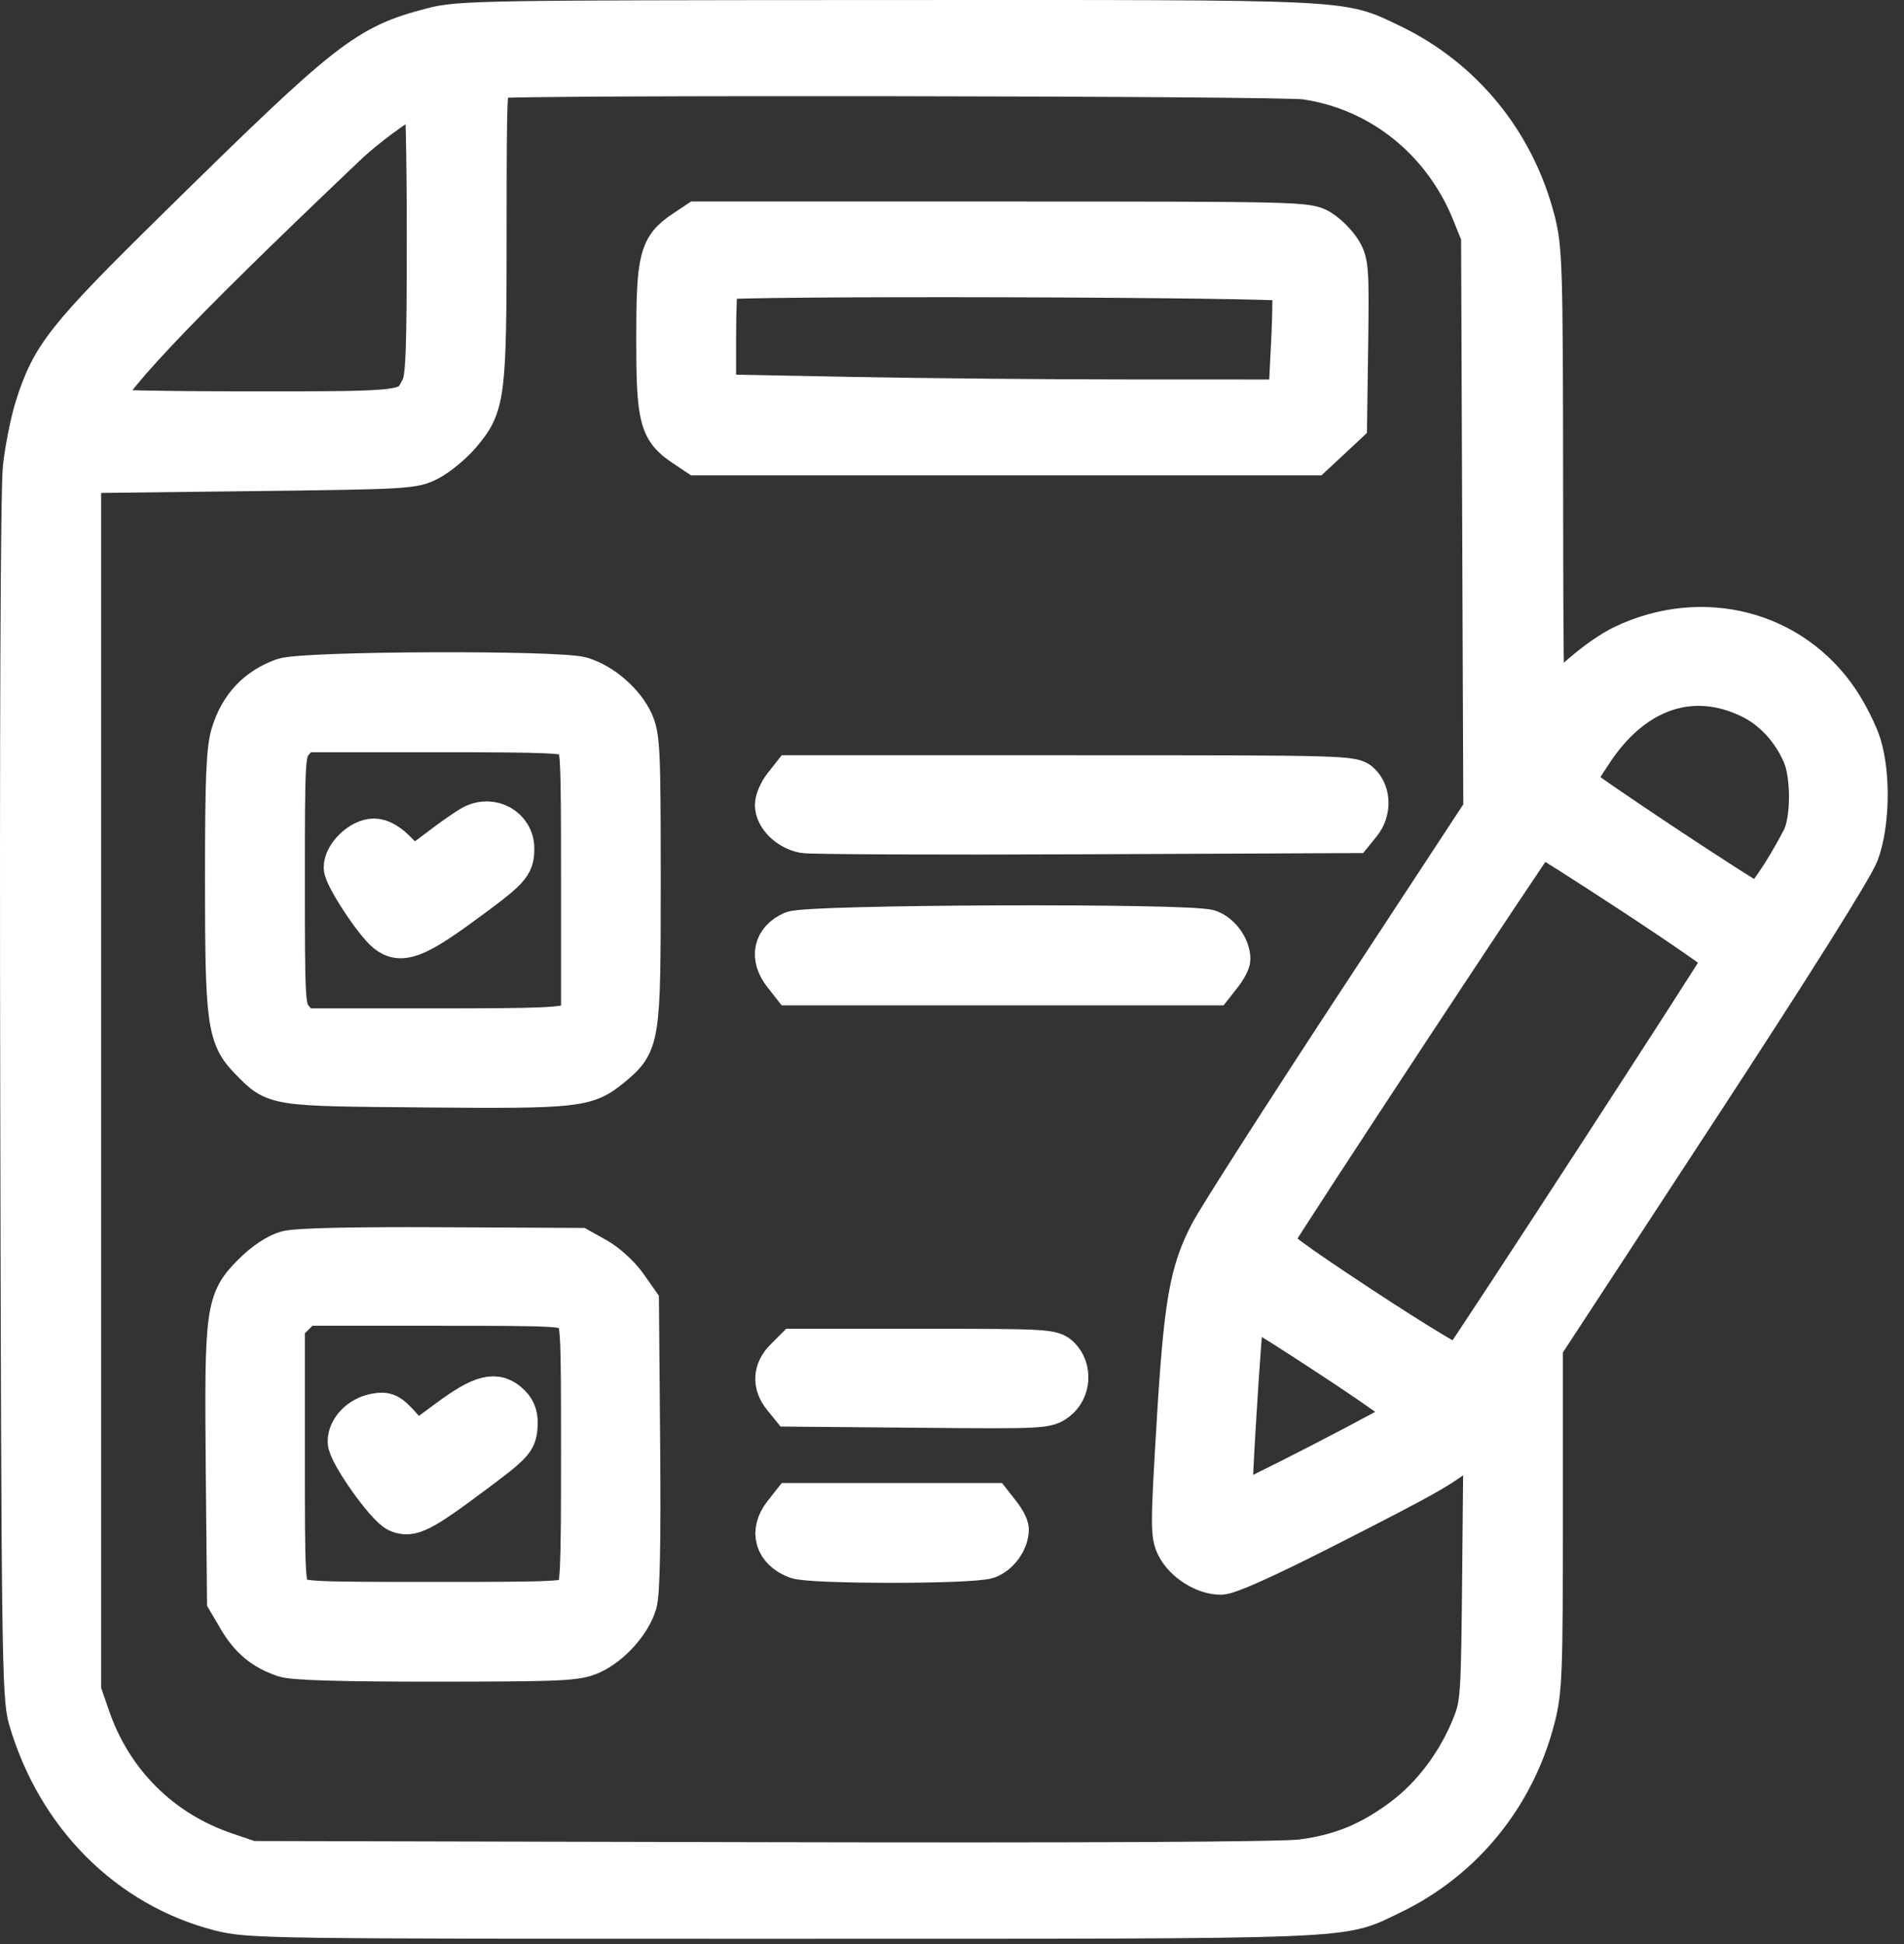 <?xml version="1.0" encoding="UTF-8"?> <svg xmlns="http://www.w3.org/2000/svg" width="94" height="96" viewBox="0 0 94 96" fill="none"><rect x="0" y="0" width="94" height="96" fill="#333333" stroke="none"/> <path fill-rule="evenodd" clip-rule="evenodd" d="M21.32 1.383C18.083 2.231 17.278 2.862 8.775 11.227C3.232 16.679 2.533 17.562 1.729 20.129C1.51 20.828 1.246 22.149 1.142 23.065C1.026 24.091 0.975 36.06 1.012 54.218C1.066 81.554 1.095 83.789 1.41 84.875C2.793 89.641 6.336 93.199 10.85 94.353C12.312 94.728 13.114 94.739 38.643 94.736C67.483 94.733 66.083 94.787 68.656 93.559C72.212 91.862 74.791 88.7 75.783 84.822C76.127 83.478 76.16 82.607 76.16 74.918V66.487L83.751 54.881C88.505 47.611 91.502 42.842 91.769 42.117C92.287 40.713 92.341 38.308 91.888 36.799C91.722 36.246 91.231 35.261 90.796 34.61C88.478 31.139 84.048 29.994 80.142 31.858C78.966 32.42 77.16 33.965 76.5 34.973C76.203 35.428 76.18 34.673 76.171 23.92C76.161 13.178 76.134 12.277 75.783 10.905C74.791 7.027 72.212 3.865 68.656 2.168C66.111 0.953 66.973 0.994 43.836 1.002C23.721 1.01 22.676 1.027 21.32 1.383ZM64.442 3.913C68.129 4.443 71.234 6.925 72.673 10.492L73.133 11.633L73.188 25.824L73.243 40.016L66.856 49.75C63.344 55.104 60.141 60.11 59.74 60.874C58.723 62.813 58.454 64.374 58.091 70.454C57.798 75.344 57.798 75.807 58.09 76.371C58.481 77.128 59.458 77.745 60.267 77.746C60.663 77.746 62.516 76.911 65.54 75.37C70.765 72.707 71.353 72.367 72.468 71.358L73.254 70.648L73.191 77.371C73.129 83.891 73.114 84.129 72.67 85.235C71.95 87.032 70.718 88.674 69.277 89.758C67.672 90.965 66.212 91.569 64.273 91.825C63.315 91.952 53.775 92.002 37.586 91.965L12.391 91.907L11.121 91.474C7.947 90.393 5.543 87.996 4.444 84.815L3.992 83.508V53.43V23.352L12.195 23.254C20.196 23.159 20.419 23.146 21.208 22.724C21.653 22.486 22.336 21.919 22.726 21.463C23.955 20.027 24.012 19.579 24.012 11.319C24.012 4.462 24.036 3.941 24.354 3.858C25.032 3.68 63.189 3.733 64.442 3.913ZM21.082 11.545C21.082 17.41 21.033 18.68 20.79 19.151C20.172 20.346 20.332 20.325 12.25 20.325C8.192 20.325 4.872 20.259 4.873 20.178C4.886 19.185 8.393 15.457 17.078 7.201C18.291 6.049 20.493 4.504 20.924 4.504C21.011 4.504 21.082 7.673 21.082 11.545ZM33.758 11.393C32.552 12.198 32.411 12.756 32.411 16.711C32.411 20.666 32.552 21.224 33.758 22.03L34.421 22.473H49.634H64.847L65.67 21.706L66.492 20.939L66.547 16.97C66.597 13.275 66.574 12.956 66.207 12.364C65.99 12.014 65.526 11.553 65.176 11.339C64.555 10.961 64.162 10.951 49.48 10.95L34.421 10.95L33.758 11.393ZM63.766 13.892C63.837 14.007 63.832 15.369 63.754 16.92L63.613 19.739L56.068 19.738C51.919 19.738 45.557 19.68 41.932 19.609L35.34 19.48V16.712C35.34 15.19 35.399 13.886 35.47 13.814C35.701 13.583 63.623 13.66 63.766 13.892ZM13.989 33.498C12.688 33.962 11.835 34.868 11.417 36.229C11.179 37.004 11.121 38.419 11.121 43.469C11.121 50.469 11.22 51.198 12.325 52.328C13.614 53.645 13.446 53.619 20.985 53.685C28.456 53.75 28.95 53.696 30.169 52.692C31.6 51.512 31.62 51.38 31.62 43.469C31.62 37.046 31.589 36.369 31.259 35.643C30.826 34.689 29.735 33.744 28.715 33.438C27.576 33.097 14.97 33.148 13.989 33.498ZM86.429 34.483C87.537 35.025 88.458 36.021 88.99 37.251C89.442 38.294 89.43 40.526 88.968 41.418C88.066 43.161 86.985 44.719 86.736 44.632C86.205 44.447 77.723 38.812 77.723 38.644C77.723 38.549 78.162 37.82 78.699 37.025C80.714 34.039 83.588 33.093 86.429 34.483ZM28.342 36.468C28.675 36.769 28.699 37.248 28.699 43.488V50.185L28.265 50.489C27.894 50.749 26.9 50.793 21.346 50.793H14.861L14.456 50.279C14.065 49.782 14.051 49.542 14.051 43.469C14.051 37.396 14.065 37.156 14.456 36.66L14.861 36.145H21.423C27.255 36.145 28.025 36.181 28.342 36.468ZM38.675 38.808C38.452 39.091 38.27 39.514 38.27 39.748C38.27 40.343 38.933 40.988 39.685 41.125C40.035 41.189 46.283 41.215 53.57 41.183L66.82 41.125L67.193 40.664C67.677 40.066 67.669 39.178 67.176 38.684C66.793 38.301 66.525 38.293 52.932 38.293H39.079L38.675 38.808ZM23.342 40.744C23.066 40.887 22.32 41.405 21.684 41.895C21.047 42.385 20.47 42.785 20.4 42.785C20.331 42.785 19.985 42.478 19.63 42.102C19.205 41.651 18.807 41.418 18.462 41.418C17.815 41.418 16.981 42.216 16.981 42.835C16.981 43.282 18.48 45.57 19.092 46.057C19.787 46.61 20.535 46.337 22.742 44.725C25.204 42.927 25.379 42.74 25.379 41.9C25.379 40.873 24.287 40.254 23.342 40.744ZM80.647 44.174C83.121 45.797 85.145 47.205 85.145 47.302C85.145 47.453 72.451 66.99 72.048 67.46C71.972 67.55 69.828 66.254 67.286 64.581C63.718 62.233 62.699 61.473 62.822 61.253C63.431 60.165 75.896 41.236 76.008 41.231C76.085 41.226 78.172 42.551 80.647 44.174ZM39.129 45.994C38.179 46.408 37.996 47.268 38.675 48.13L39.079 48.645H49.5H59.921L60.326 48.13C60.548 47.847 60.731 47.5 60.731 47.358C60.731 46.781 60.251 46.113 59.698 45.92C58.751 45.59 39.902 45.658 39.129 45.994ZM14.16 61.774C13.681 61.904 13.042 62.33 12.471 62.902C11.148 64.225 11.085 64.684 11.158 72.513L11.219 79.016L11.757 79.931C12.34 80.924 12.995 81.466 14.031 81.818C14.484 81.972 16.878 82.042 21.551 82.039C27.759 82.035 28.48 82.001 29.189 81.679C30.166 81.235 31.154 80.131 31.436 79.166C31.582 78.671 31.632 76.118 31.592 71.367L31.532 64.303L30.937 63.456C30.61 62.991 29.951 62.39 29.472 62.121L28.602 61.633L21.766 61.599C17.407 61.577 14.651 61.64 14.16 61.774ZM69.652 69.836C69.588 70.05 60.942 74.507 60.823 74.388C60.733 74.298 61.287 65.316 61.42 64.716C61.508 64.319 61.844 64.498 65.613 66.962C67.867 68.436 69.684 69.729 69.652 69.836ZM28.309 64.856C28.684 65.231 28.699 65.507 28.699 71.823C28.699 77.668 28.663 78.439 28.376 78.756C28.075 79.089 27.599 79.114 21.443 79.114C15.093 79.114 14.817 79.098 14.442 78.723C14.067 78.348 14.051 78.072 14.051 71.878V65.424L14.53 64.945L15.01 64.465H21.464C27.658 64.465 27.934 64.481 28.309 64.856ZM38.749 67.093C38.174 67.668 38.135 68.358 38.643 68.984L39.016 69.446L45.345 69.502C51.533 69.557 51.686 69.549 52.199 69.146C52.853 68.631 52.918 67.59 52.332 67.004C51.958 66.63 51.681 66.614 45.585 66.614H39.228L38.749 67.093ZM22.1 70.11L20.545 71.263L19.842 70.475C19.216 69.773 19.07 69.701 18.5 69.811C17.764 69.954 17.176 70.565 17.176 71.187C17.176 71.749 19.047 74.397 19.633 74.664C20.276 74.957 20.804 74.692 23.328 72.807C25.32 71.32 25.481 71.151 25.537 70.482C25.58 69.959 25.486 69.651 25.195 69.359C24.511 68.675 23.806 68.846 22.1 70.11ZM38.675 74.746C37.98 75.628 38.251 76.55 39.324 76.958C40.032 77.227 47.987 77.225 48.761 76.955C49.314 76.763 49.793 76.095 49.793 75.517C49.793 75.376 49.611 75.028 49.388 74.746L48.984 74.231H44.032H39.079L38.675 74.746Z" fill="white" stroke="white" stroke-width="2"></path> </svg> 